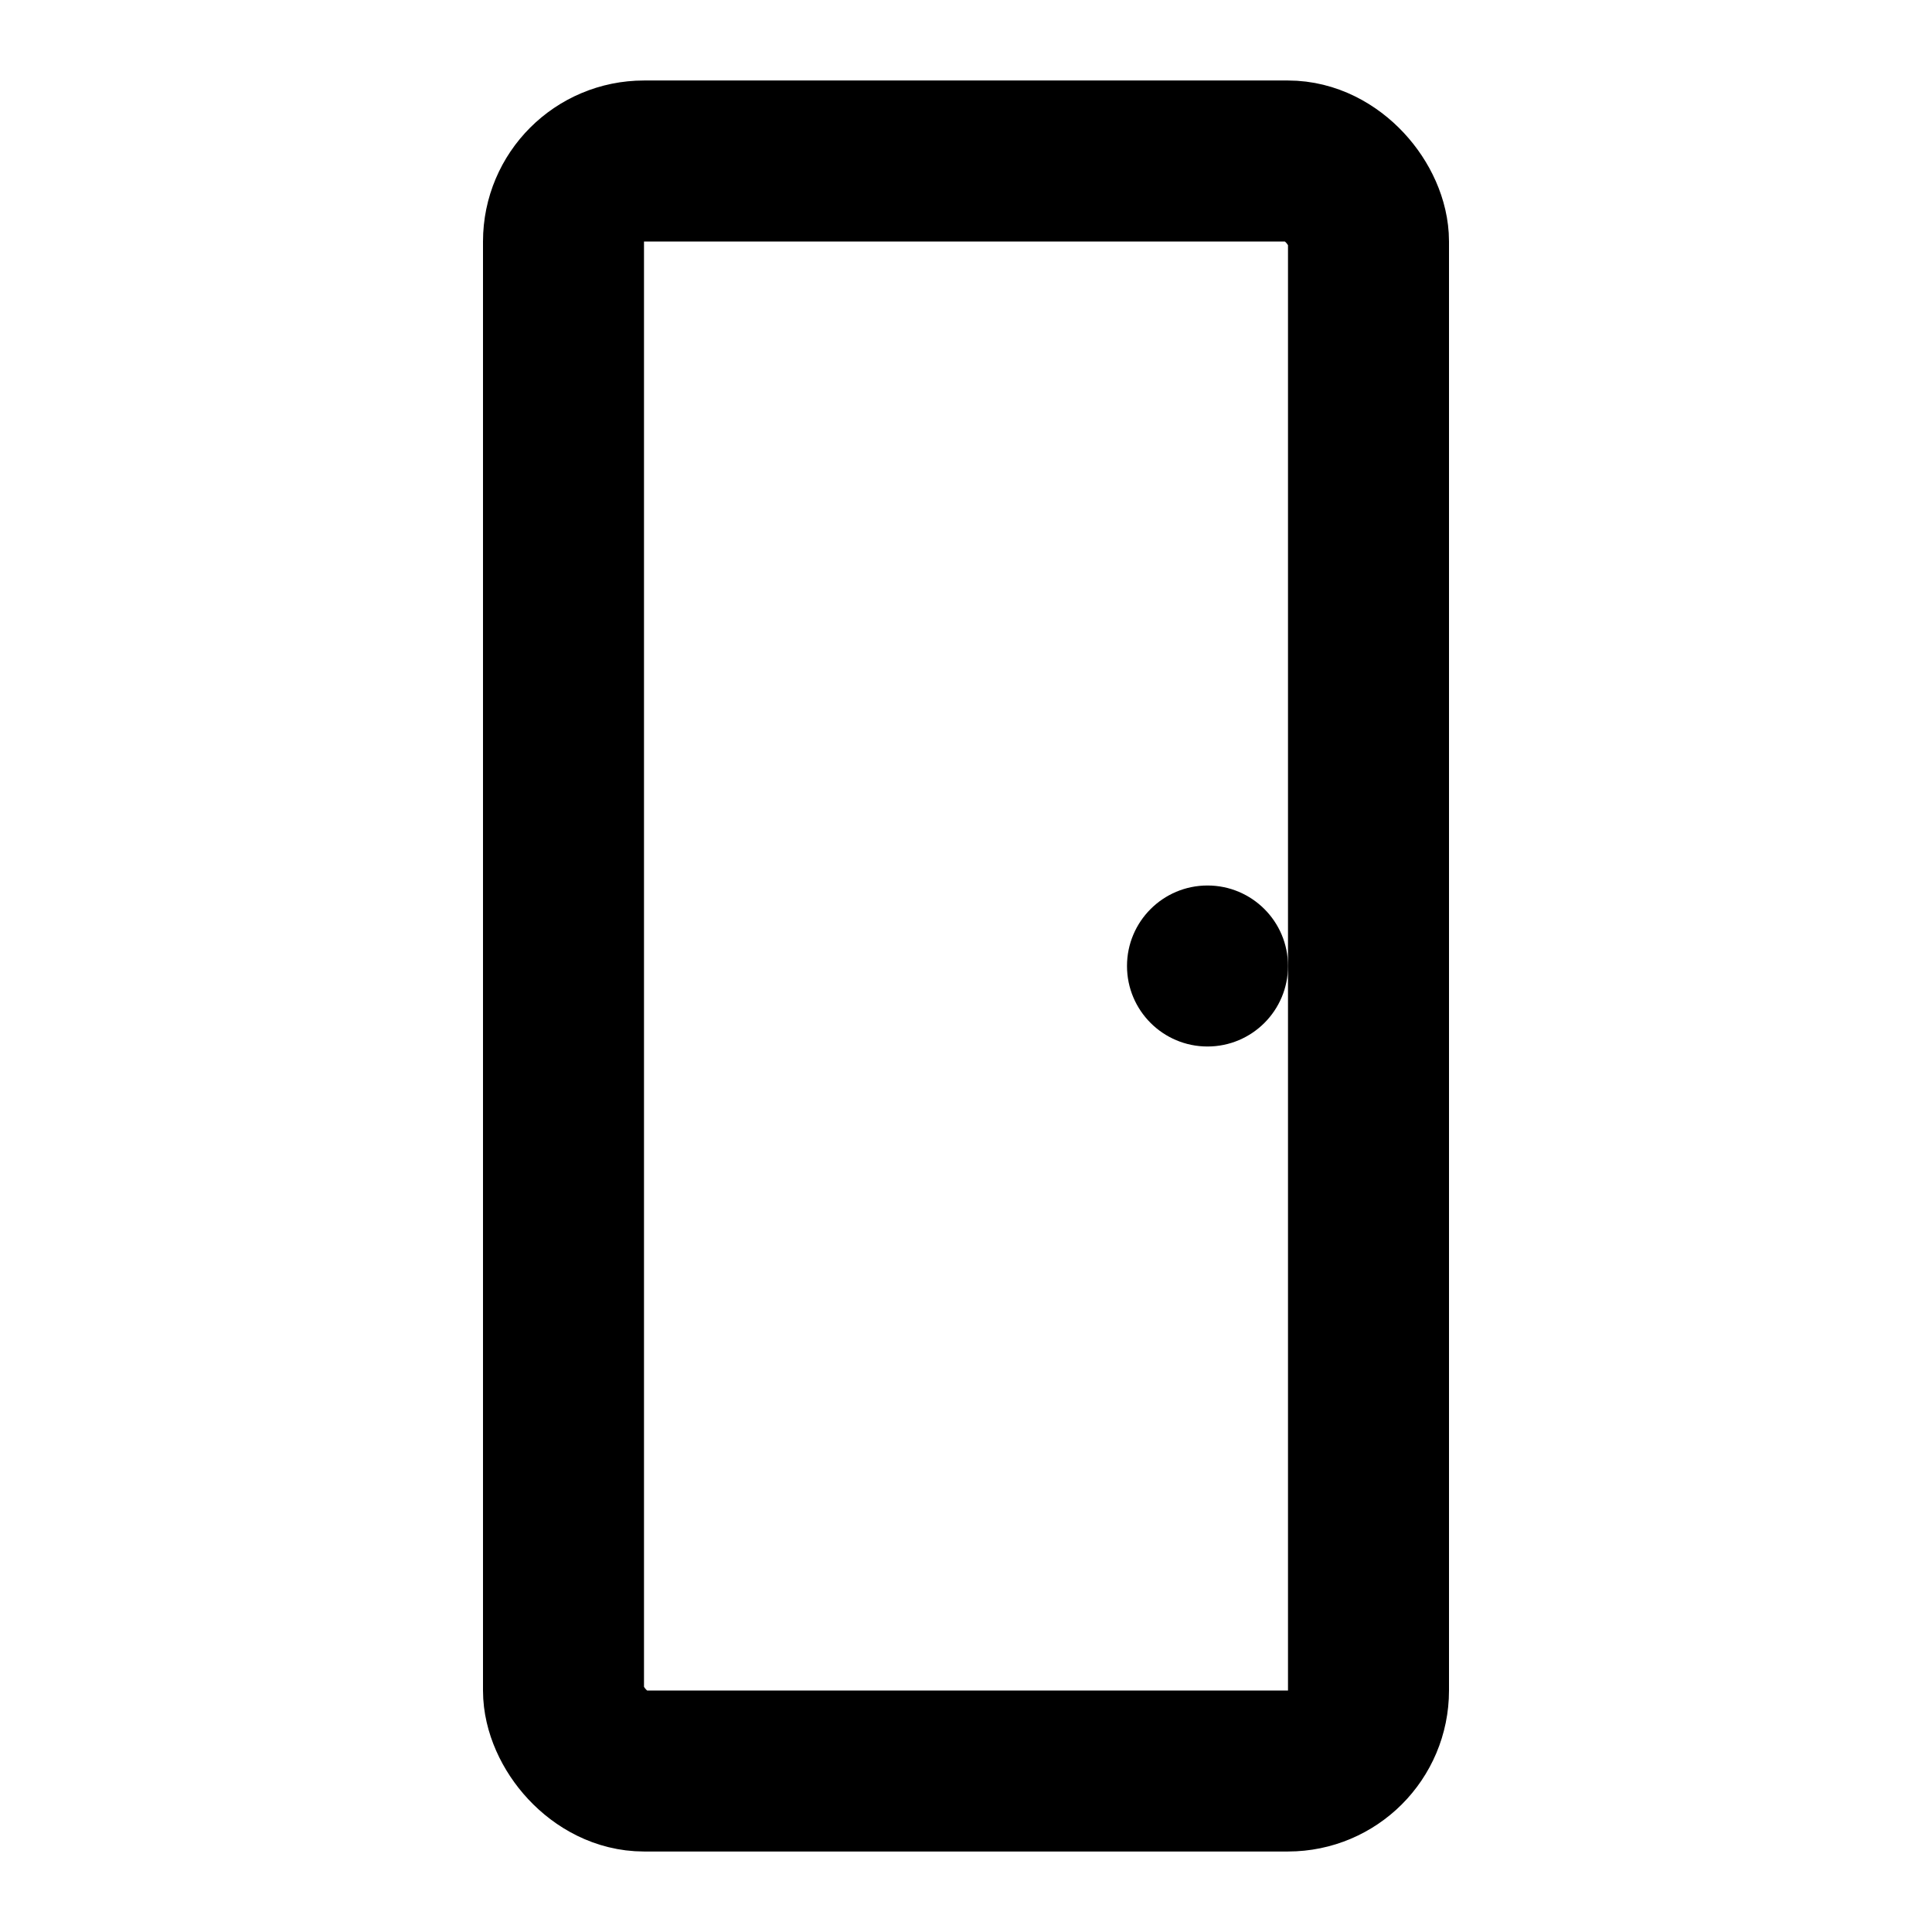 <svg xmlns="http://www.w3.org/2000/svg" viewBox="0 0 24 24" fill="currentColor">
  <rect x="7" y="2" width="10" height="20" rx="1" stroke="currentColor" stroke-width="2" fill="none"/>
  <circle cx="15" cy="12" r="1" fill="currentColor"/>
</svg>
